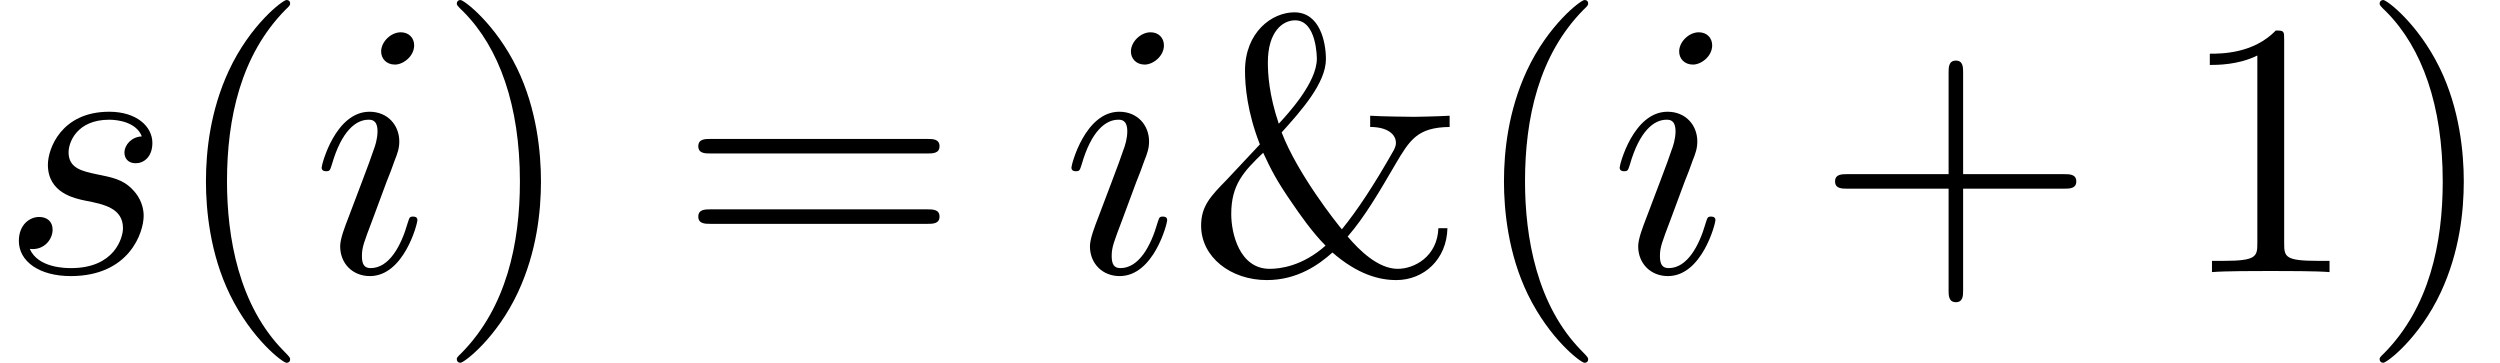 <?xml version='1.0' encoding='UTF-8'?>
<!-- This file was generated by dvisvgm 2.13.3 -->
<svg version='1.1' xmlns='http://www.w3.org/2000/svg' xmlns:xlink='http://www.w3.org/1999/xlink' width='75.176pt' height='10.909pt' viewBox='70.735 60.56 75.176 10.909'>
<defs>
<path id='g1-38' d='M7.593-1.32C7.56-.458 6.862-.098 6.371-.098C5.782-.098 5.215-.655 4.865-1.069C5.367-1.647 5.804-2.389 6.305-3.251C6.731-3.971 6.96-4.353 7.931-4.364V-4.702C7.527-4.68 6.938-4.669 6.873-4.669C6.753-4.669 5.836-4.68 5.542-4.702V-4.364C6.044-4.364 6.316-4.156 6.316-3.884C6.316-3.775 6.262-3.698 6.251-3.665C5.651-2.607 5.16-1.865 4.691-1.287C4.549-1.451 3.36-2.945 2.88-4.2C3.469-4.855 4.211-5.684 4.211-6.404C4.211-6.905 4.036-7.811 3.262-7.811C2.585-7.811 1.778-7.211 1.778-6.055C1.778-5.596 1.844-4.811 2.225-3.84L1.233-2.782C.742-2.28 .458-1.985 .458-1.396C.458-.447 1.353 .24 2.433 .24C3.36 .24 4.004-.229 4.407-.589C5.16 .065 5.804 .24 6.327 .24C7.156 .24 7.844-.382 7.865-1.32H7.593ZM2.793-4.462C2.498-5.335 2.465-5.967 2.465-6.305C2.465-7.222 2.902-7.571 3.284-7.571C3.938-7.571 3.938-6.436 3.938-6.415C3.938-5.695 3.055-4.745 2.793-4.462ZM2.324-3.589C2.564-3.076 2.727-2.749 3.196-2.073C3.404-1.767 3.796-1.2 4.2-.796C3.502-.175 2.825-.098 2.52-.098C1.615-.098 1.364-1.156 1.364-1.745C1.364-2.629 1.735-3.022 2.324-3.589Z'/>
<path id='g1-40' d='M3.611 2.618C3.611 2.585 3.611 2.564 3.425 2.378C2.062 1.004 1.713-1.058 1.713-2.727C1.713-4.625 2.127-6.524 3.469-7.887C3.611-8.018 3.611-8.04 3.611-8.073C3.611-8.149 3.567-8.182 3.502-8.182C3.393-8.182 2.411-7.44 1.767-6.055C1.211-4.855 1.08-3.644 1.08-2.727C1.08-1.876 1.2-.556 1.8 .676C2.455 2.018 3.393 2.727 3.502 2.727C3.567 2.727 3.611 2.695 3.611 2.618Z'/>
<path id='g1-41' d='M3.153-2.727C3.153-3.578 3.033-4.898 2.433-6.131C1.778-7.473 .84-8.182 .731-8.182C.665-8.182 .622-8.138 .622-8.073C.622-8.04 .622-8.018 .829-7.822C1.898-6.742 2.52-5.007 2.52-2.727C2.52-.862 2.116 1.058 .764 2.433C.622 2.564 .622 2.585 .622 2.618C.622 2.684 .665 2.727 .731 2.727C.84 2.727 1.822 1.985 2.465 .6C3.022-.6 3.153-1.811 3.153-2.727Z'/>
<path id='g1-43' d='M4.462-2.509H7.505C7.658-2.509 7.865-2.509 7.865-2.727S7.658-2.945 7.505-2.945H4.462V-6C4.462-6.153 4.462-6.36 4.244-6.36S4.025-6.153 4.025-6V-2.945H.971C.818-2.945 .611-2.945 .611-2.727S.818-2.509 .971-2.509H4.025V.545C4.025 .698 4.025 .905 4.244 .905S4.462 .698 4.462 .545V-2.509Z'/>
<path id='g1-49' d='M3.207-6.982C3.207-7.244 3.207-7.265 2.956-7.265C2.28-6.567 1.32-6.567 .971-6.567V-6.229C1.189-6.229 1.833-6.229 2.4-6.513V-.862C2.4-.469 2.367-.338 1.385-.338H1.036V0C1.418-.033 2.367-.033 2.804-.033S4.189-.033 4.571 0V-.338H4.222C3.24-.338 3.207-.458 3.207-.862V-6.982Z'/>
<path id='g1-61' d='M7.495-3.567C7.658-3.567 7.865-3.567 7.865-3.785S7.658-4.004 7.505-4.004H.971C.818-4.004 .611-4.004 .611-3.785S.818-3.567 .982-3.567H7.495ZM7.505-1.451C7.658-1.451 7.865-1.451 7.865-1.669S7.658-1.887 7.495-1.887H.982C.818-1.887 .611-1.887 .611-1.669S.818-1.451 .971-1.451H7.505Z'/>
<path id='g0-105' d='M3.098-6.818C3.098-7.036 2.945-7.211 2.695-7.211C2.4-7.211 2.105-6.927 2.105-6.633C2.105-6.425 2.258-6.24 2.52-6.24C2.771-6.24 3.098-6.491 3.098-6.818ZM2.269-2.716C2.4-3.033 2.4-3.055 2.509-3.349C2.596-3.567 2.651-3.72 2.651-3.927C2.651-4.418 2.302-4.822 1.756-4.822C.731-4.822 .316-3.24 .316-3.142C.316-3.033 .425-3.033 .447-3.033C.556-3.033 .567-3.055 .622-3.229C.916-4.255 1.353-4.582 1.724-4.582C1.811-4.582 1.996-4.582 1.996-4.233C1.996-4.004 1.92-3.775 1.876-3.665C1.789-3.382 1.298-2.116 1.124-1.647C1.015-1.364 .873-1.004 .873-.775C.873-.262 1.244 .12 1.767 .12C2.793 .12 3.196-1.462 3.196-1.56C3.196-1.669 3.098-1.669 3.065-1.669C2.956-1.669 2.956-1.636 2.902-1.473C2.705-.785 2.345-.12 1.789-.12C1.604-.12 1.527-.229 1.527-.48C1.527-.753 1.593-.905 1.844-1.571L2.269-2.716Z'/>
<path id='g0-115' d='M4.265-4.08C3.96-4.069 3.742-3.829 3.742-3.589C3.742-3.436 3.84-3.273 4.08-3.273S4.582-3.458 4.582-3.884C4.582-4.375 4.113-4.822 3.284-4.822C1.844-4.822 1.44-3.709 1.44-3.229C1.44-2.378 2.247-2.215 2.564-2.149C3.131-2.04 3.698-1.92 3.698-1.32C3.698-1.036 3.447-.12 2.138-.12C1.985-.12 1.145-.12 .895-.698C1.309-.644 1.582-.971 1.582-1.276C1.582-1.527 1.407-1.658 1.178-1.658C.895-1.658 .567-1.429 .567-.938C.567-.316 1.189 .12 2.127 .12C3.895 .12 4.32-1.2 4.32-1.691C4.32-2.084 4.113-2.356 3.982-2.487C3.687-2.793 3.371-2.847 2.891-2.945C2.498-3.033 2.062-3.109 2.062-3.6C2.062-3.916 2.324-4.582 3.284-4.582C3.556-4.582 4.102-4.505 4.265-4.08Z'/>
</defs>
<g id='page1'>
<use x='70.735' y='68.742' xlink:href='#g0-115'/>
<use x='75.848' y='68.742' xlink:href='#g1-40'/>
<use x='80.091' y='68.742' xlink:href='#g0-105'/>
<use x='83.849' y='68.742' xlink:href='#g1-41'/>
<use x='91.122' y='68.742' xlink:href='#g1-61'/>
<use x='102.637' y='68.742' xlink:href='#g0-105'/>
<use x='106.395' y='68.742' xlink:href='#g1-38'/>
<use x='114.88' y='68.742' xlink:href='#g1-40'/>
<use x='119.123' y='68.742' xlink:href='#g0-105'/>
<use x='125.305' y='68.742' xlink:href='#g1-43'/>
<use x='136.214' y='68.742' xlink:href='#g1-49'/>
<use x='141.669' y='68.742' xlink:href='#g1-41'/>
</g>
</svg><!--Rendered by QuickLaTeX.com-->